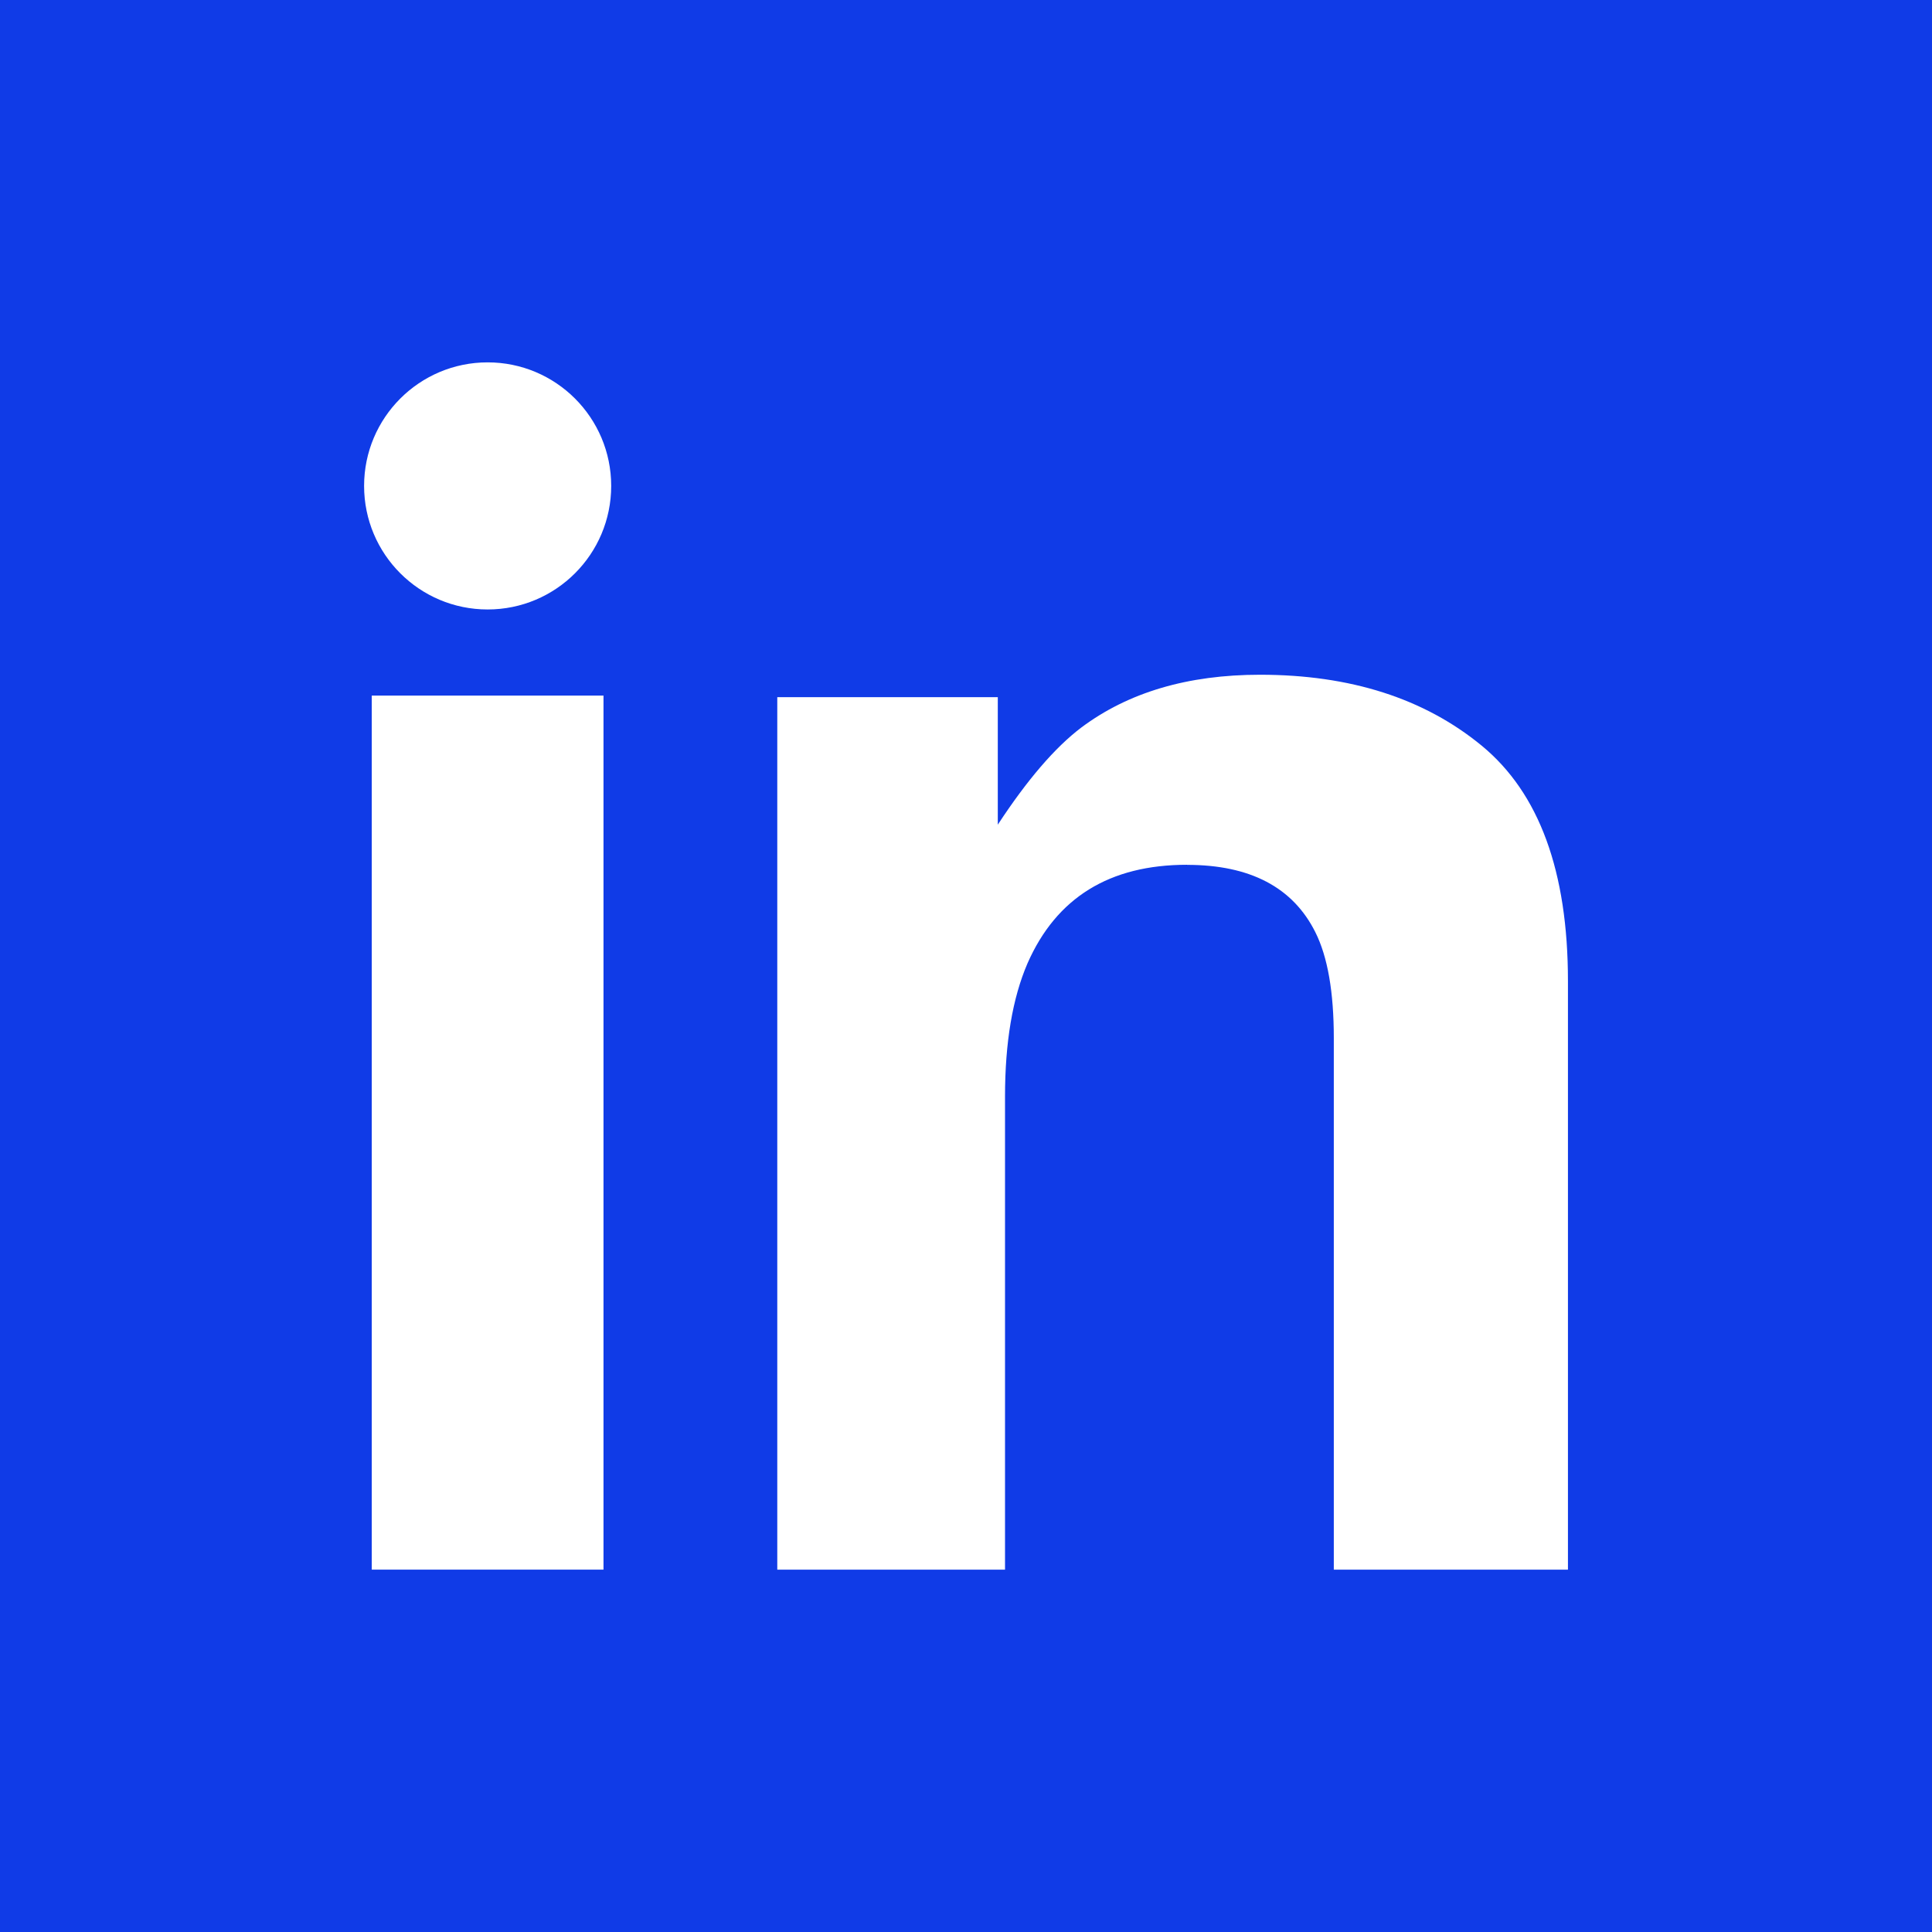 <?xml version="1.0" encoding="UTF-8"?>
<svg xmlns="http://www.w3.org/2000/svg" version="1.1" viewBox="0 0 49.195 49.195">
  <defs>
    <style>
      .cls-1 {
        fill: #fff;
      }

      .cls-2 {
        fill: #103be7;
      }
    </style>
  </defs>
  <!-- Generator: Adobe Illustrator 28.7.1, SVG Export Plug-In . SVG Version: 1.2.0 Build 142)  -->
  <g>
    <g id="Layer_2">
      <g>
        <rect class="cls-2" width="49.195" height="49.195"/>
        <g>
          <path class="cls-1" d="M15.367,17.712v22.256h-5.901v-22.256h5.901Z"/>
          <path class="cls-1" d="M30.226,22.02c-1.974,0-3.328.837-4.063,2.511-.381.885-.572,2.015-.572,3.39v12.047h-5.799v-22.216h5.615v3.247c.749-1.143,1.457-1.966,2.123-2.471,1.198-.898,2.716-1.347,4.554-1.347,2.3,0,4.182.603,5.646,1.807,1.463,1.205,2.195,3.203,2.195,5.993v14.988h-5.962v-13.537c0-1.171-.156-2.069-.47-2.695-.571-1.143-1.661-1.715-3.267-1.715Z"/>
          <circle class="cls-1" cx="12.417" cy="12.373" r="3.146"/>
        </g>
      </g>
    </g>
  </g>
</svg>